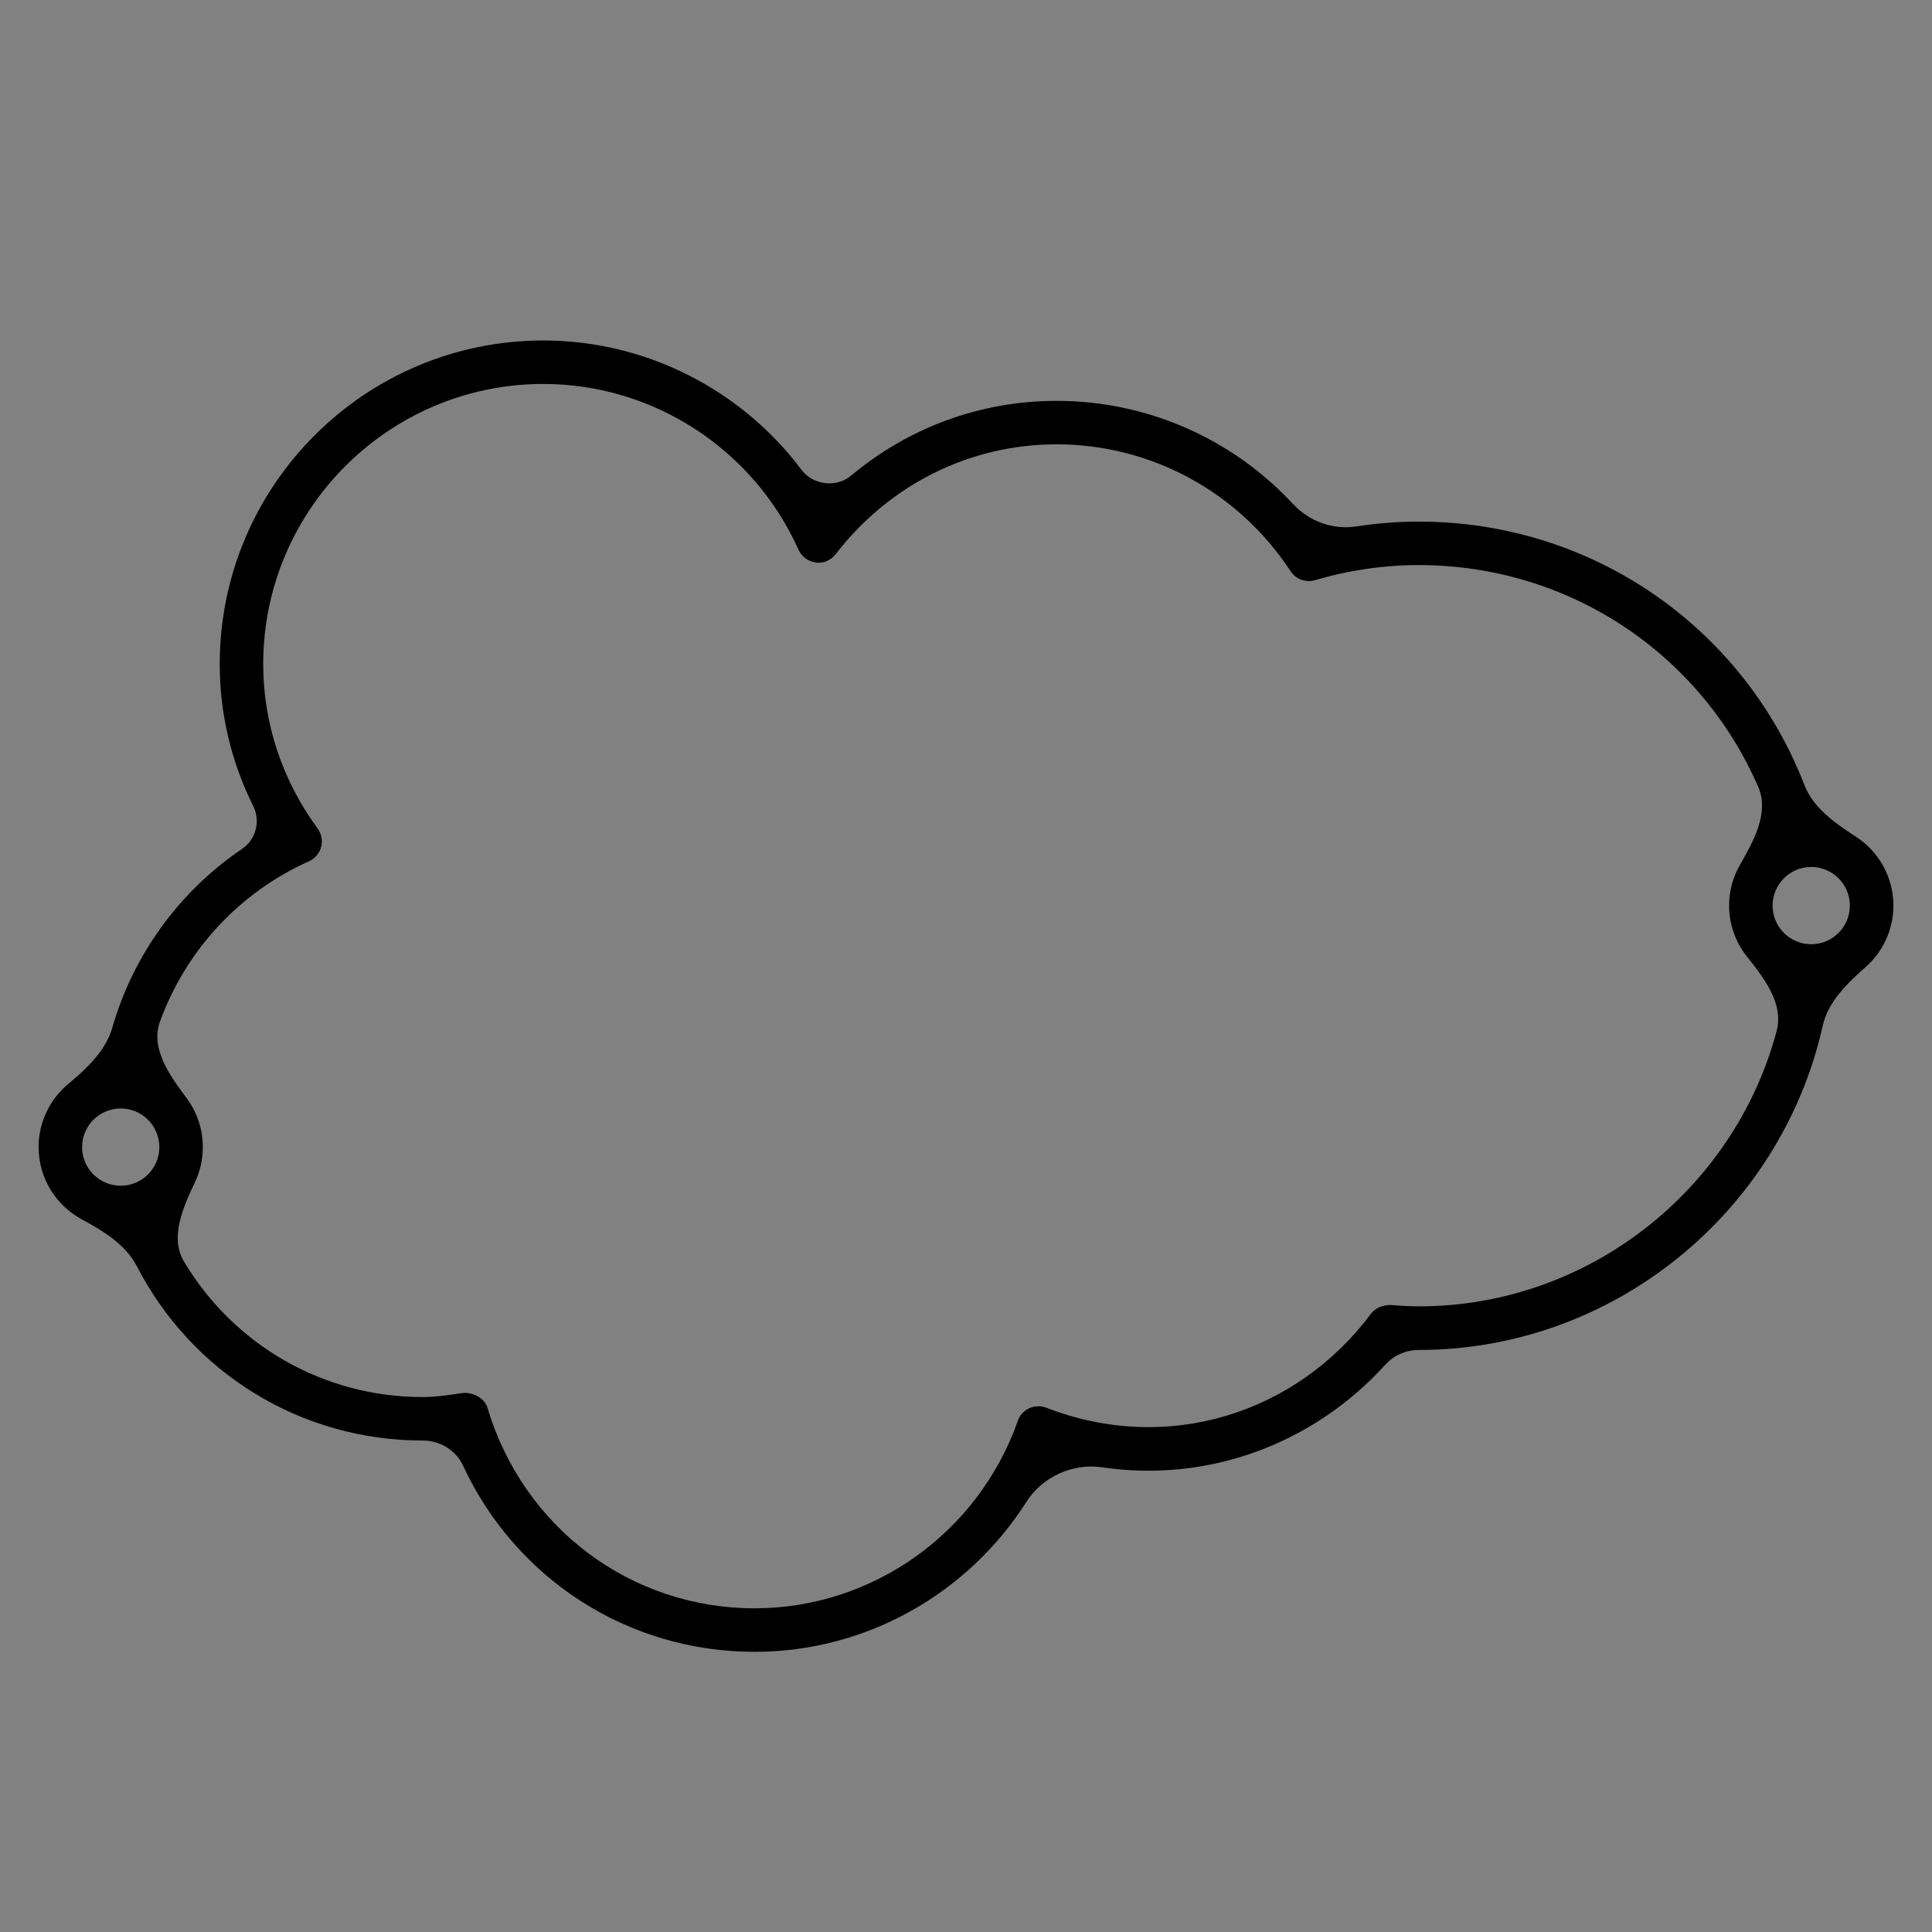 <?xml version="1.0" encoding="utf-8"?>
<svg xmlns="http://www.w3.org/2000/svg" width="120" height="120" viewBox="0 0 120 120" fill="none">
<rect x="0" y="0" width="120" height="120" fill="#808080" stroke="none"/>
<rect width="120" height="120" fill="white" fill-opacity="0.01" style="mix-blend-mode:multiply"/>
<path d="M46.873 102.598C38.979 102.598 32.02 98.053 28.756 91.023C28.309 90.059 27.311 89.473 26.248 89.473V89.473C18.645 89.473 11.895 85.24 8.494 78.636C7.806 77.3 6.411 76.454 5.087 75.74C3.488 74.879 2.398 73.189 2.398 71.248C2.398 69.679 3.11 68.272 4.229 67.337C5.374 66.378 6.56 65.276 6.973 63.84C8.273 59.311 11.135 55.366 15.035 52.727C15.891 52.148 16.194 51.001 15.733 50.076C14.363 47.328 13.648 44.328 13.648 41.248C13.648 30.163 22.663 21.148 33.748 21.148C40.119 21.148 46.036 24.197 49.783 29.179C50.507 30.141 51.947 30.309 52.871 29.536C56.44 26.551 60.906 24.898 65.623 24.898C71.257 24.898 76.543 27.245 80.312 31.304C81.312 32.381 82.788 32.923 84.241 32.698C85.531 32.499 86.828 32.398 88.123 32.398C98.9 32.398 108.281 38.967 112.075 48.757C112.623 50.174 113.973 51.131 115.251 51.952C116.664 52.86 117.602 54.445 117.602 56.245C117.602 57.768 116.932 59.137 115.87 60.072C114.73 61.077 113.542 62.231 113.211 63.715C110.636 75.258 100.246 83.848 88.123 83.848V83.848C87.335 83.848 86.581 84.173 86.052 84.757C81.61 89.658 75.082 92.116 68.455 91.137C66.621 90.867 64.746 91.723 63.75 93.287C60.118 98.993 53.787 102.598 46.873 102.598ZM28.873 86.515C29.481 86.515 30.115 86.882 30.283 87.456C32.511 94.896 39.178 99.895 46.873 99.895C54.197 99.895 60.767 95.215 63.22 88.247C63.34 87.902 63.595 87.621 63.928 87.467C64.262 87.321 64.637 87.306 64.978 87.433C72.557 90.373 80.552 87.767 85.157 81.595C85.435 81.223 85.885 81.077 86.342 81.051C86.931 81.1 87.52 81.141 88.123 81.141C98.655 81.141 107.722 73.901 110.353 64.029C110.799 62.355 109.589 60.772 108.509 59.417C107.814 58.546 107.398 57.443 107.398 56.245C107.398 55.323 107.645 54.457 108.076 53.71C108.942 52.208 109.897 50.463 109.206 48.873C105.606 40.593 97.447 35.098 88.123 35.098C85.967 35.098 83.796 35.413 81.666 36.036C81.1 36.205 80.488 35.976 80.162 35.481C76.926 30.546 71.488 27.598 65.623 27.598C60.25 27.598 55.251 30.085 51.902 34.423C51.61 34.798 51.141 35.012 50.672 34.937C50.203 34.881 49.795 34.581 49.6 34.15C46.795 27.891 40.57 23.848 33.748 23.848C24.152 23.848 16.348 31.656 16.348 41.248C16.348 44.908 17.518 48.441 19.731 51.467C19.971 51.797 20.05 52.217 19.945 52.611C19.84 53.005 19.562 53.331 19.191 53.496C14.838 55.439 11.523 59.077 9.934 63.459C9.332 65.122 10.533 66.788 11.59 68.206C12.223 69.056 12.598 70.109 12.598 71.248C12.598 72.023 12.425 72.759 12.114 73.418C11.367 75.004 10.531 76.853 11.429 78.359C14.51 83.518 20.053 86.773 26.248 86.773C27.073 86.773 27.865 86.65 28.66 86.533C28.731 86.518 28.802 86.515 28.873 86.515ZM7.498 68.848C6.175 68.848 5.098 69.925 5.098 71.248C5.098 72.572 6.175 73.648 7.498 73.648C8.822 73.648 9.898 72.572 9.898 71.248C9.898 69.925 8.822 68.848 7.498 68.848ZM112.498 53.848C111.175 53.848 110.098 54.925 110.098 56.248C110.098 57.572 111.175 58.648 112.498 58.648C113.822 58.648 114.898 57.572 114.898 56.248C114.898 54.925 113.822 53.848 112.498 53.848Z" fill="black"/>
</svg>